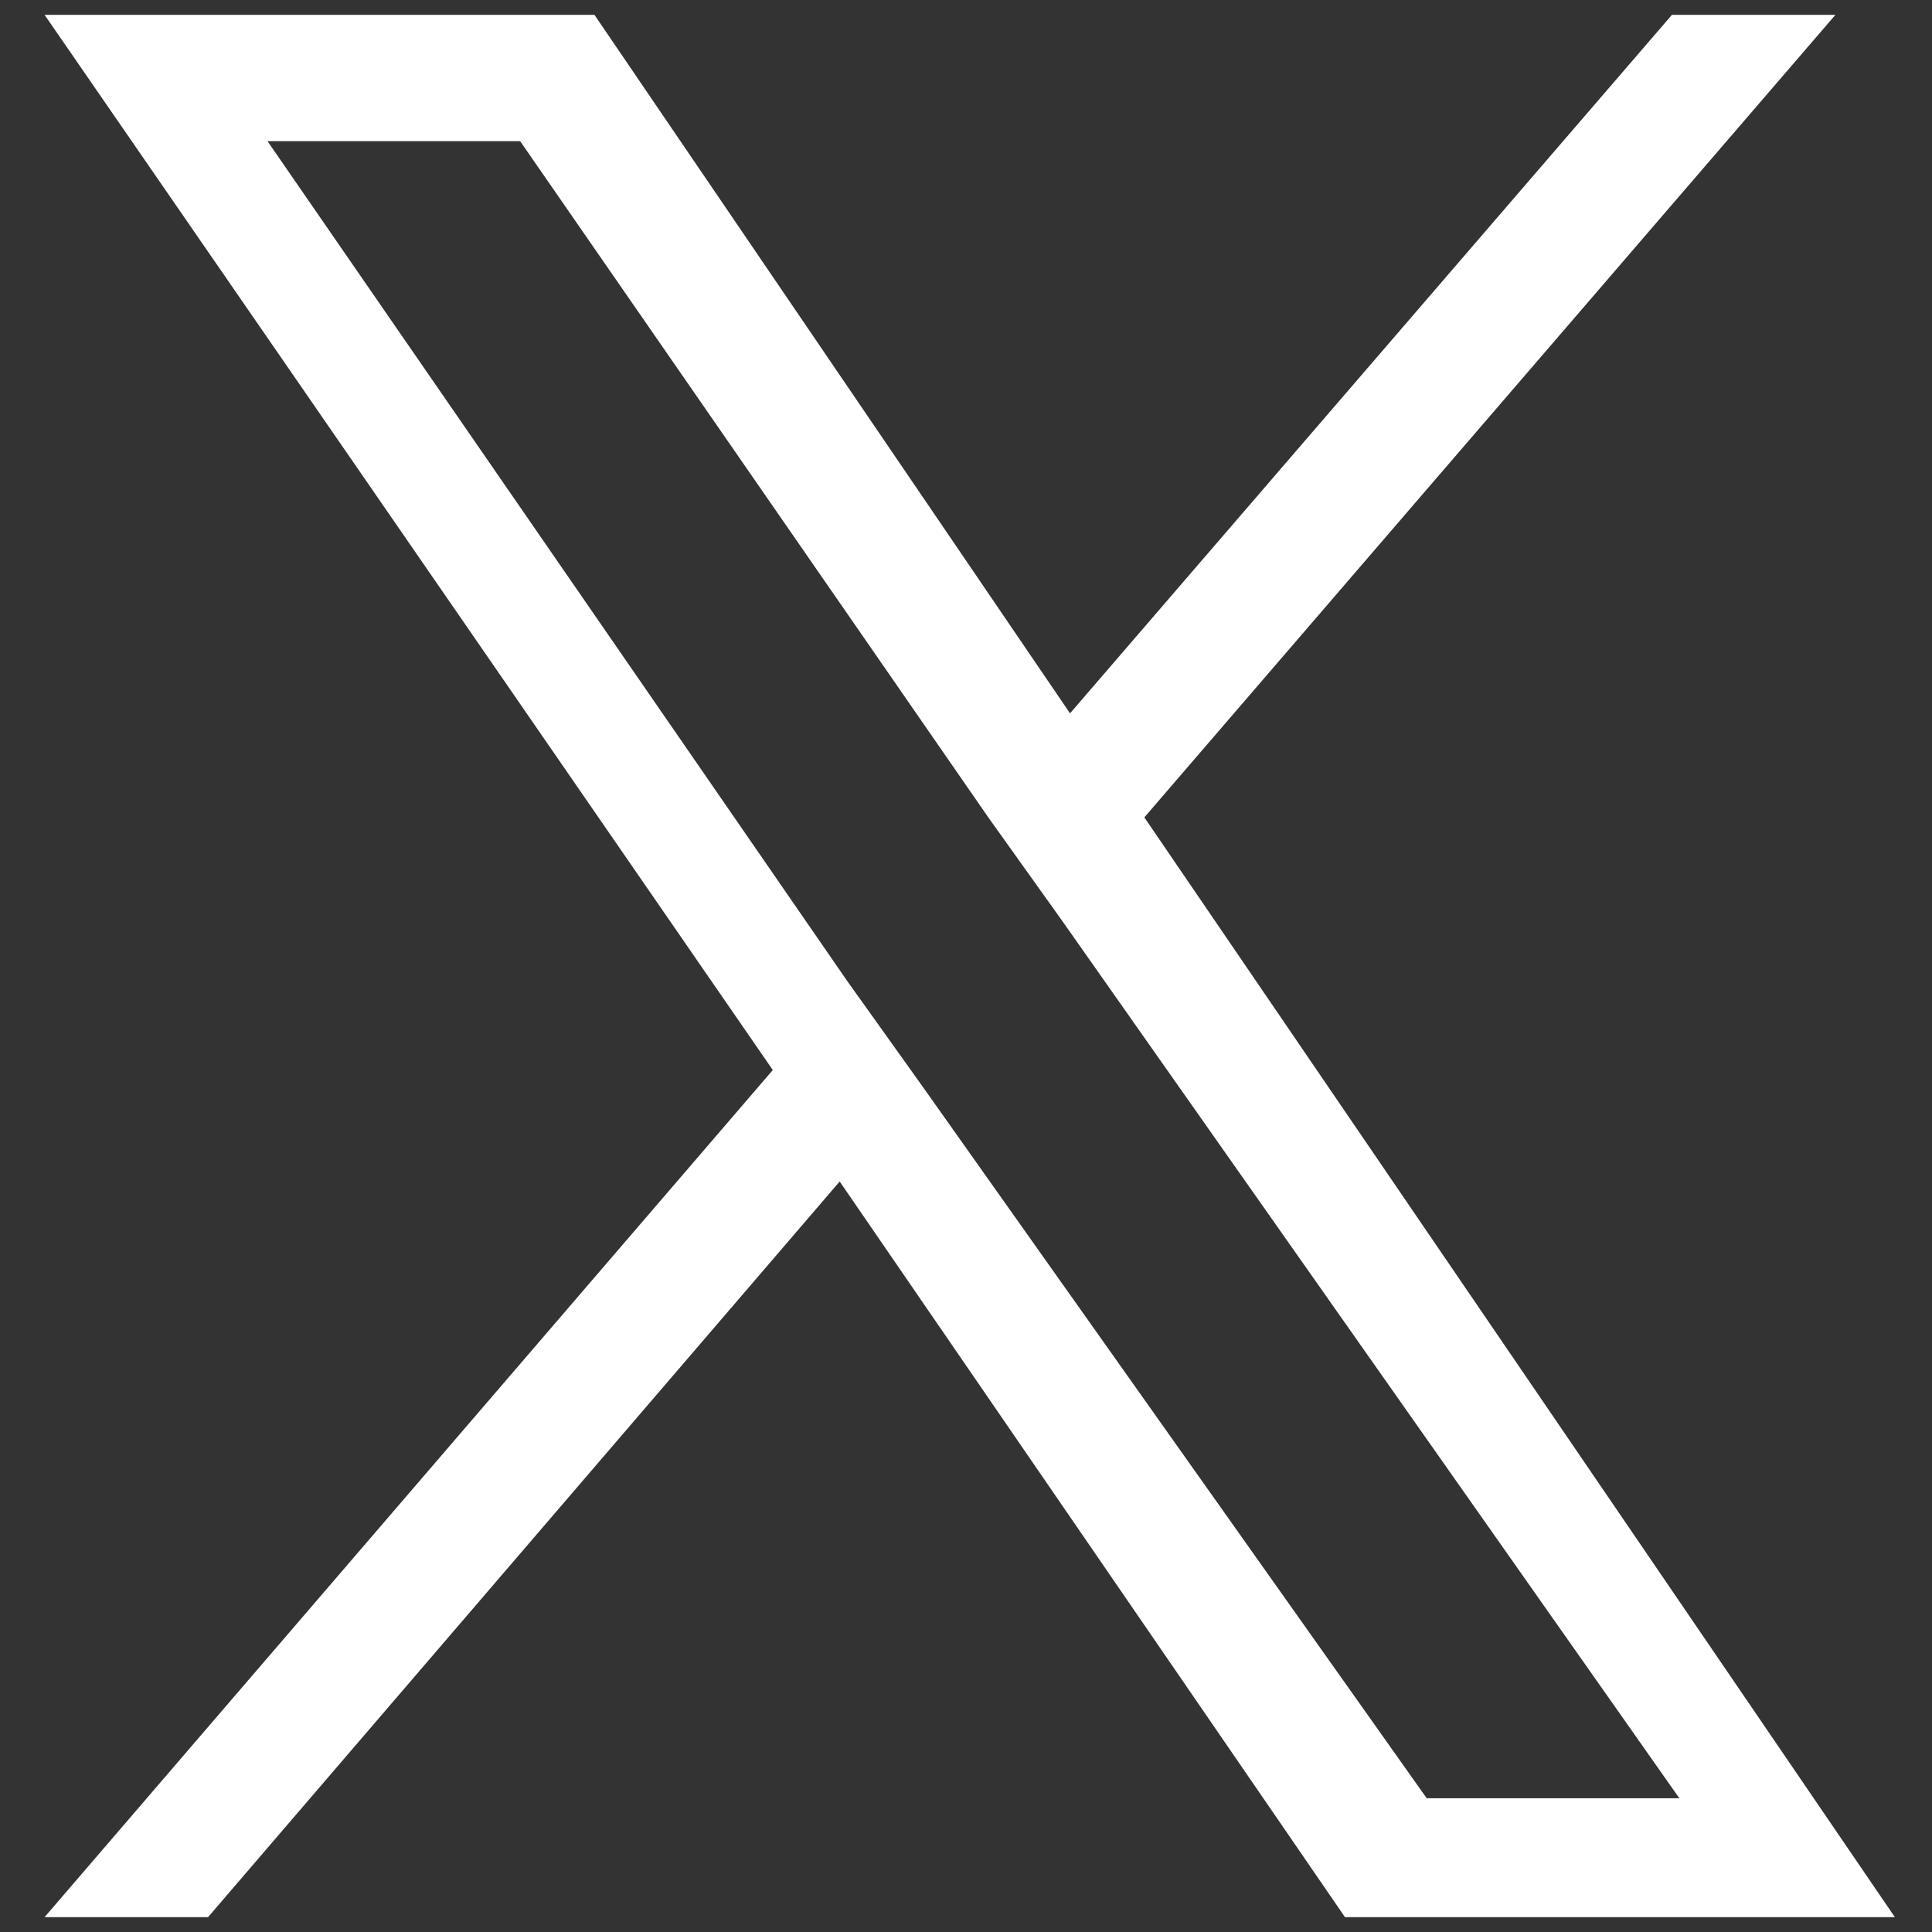<?xml version="1.0" encoding="utf-8"?>
<!-- Generator: Adobe Illustrator 28.0.0, SVG Export Plug-In . SVG Version: 6.00 Build 0)  -->
<svg version="1.1" id="レイヤー_1" xmlns="http://www.w3.org/2000/svg" xmlns:xlink="http://www.w3.org/1999/xlink" x="0px"
	 y="0px" viewBox="0 0 26 26" style="enable-background:new 0 0 26 26;" xml:space="preserve">
<rect x="0" y="0" width="26" height="26" fill="#333333" stroke="none"/>
<style type="text/css">
	.st0{fill:#FFFFFF;}
</style>
<path class="st0" d="M15.4,11l9.3-10.8h-2.2l-8.1,9.4L8,0.2H0.6l9.8,14.2L0.6,25.8h2.2l8.5-9.9l6.8,9.9h7.4L15.4,11L15.4,11z
	 M12.4,14.6l-1-1.4L3.6,1.9H7l6.3,9.1l1,1.4l8.3,11.8h-3.4L12.4,14.6L12.4,14.6z"/>
</svg>
